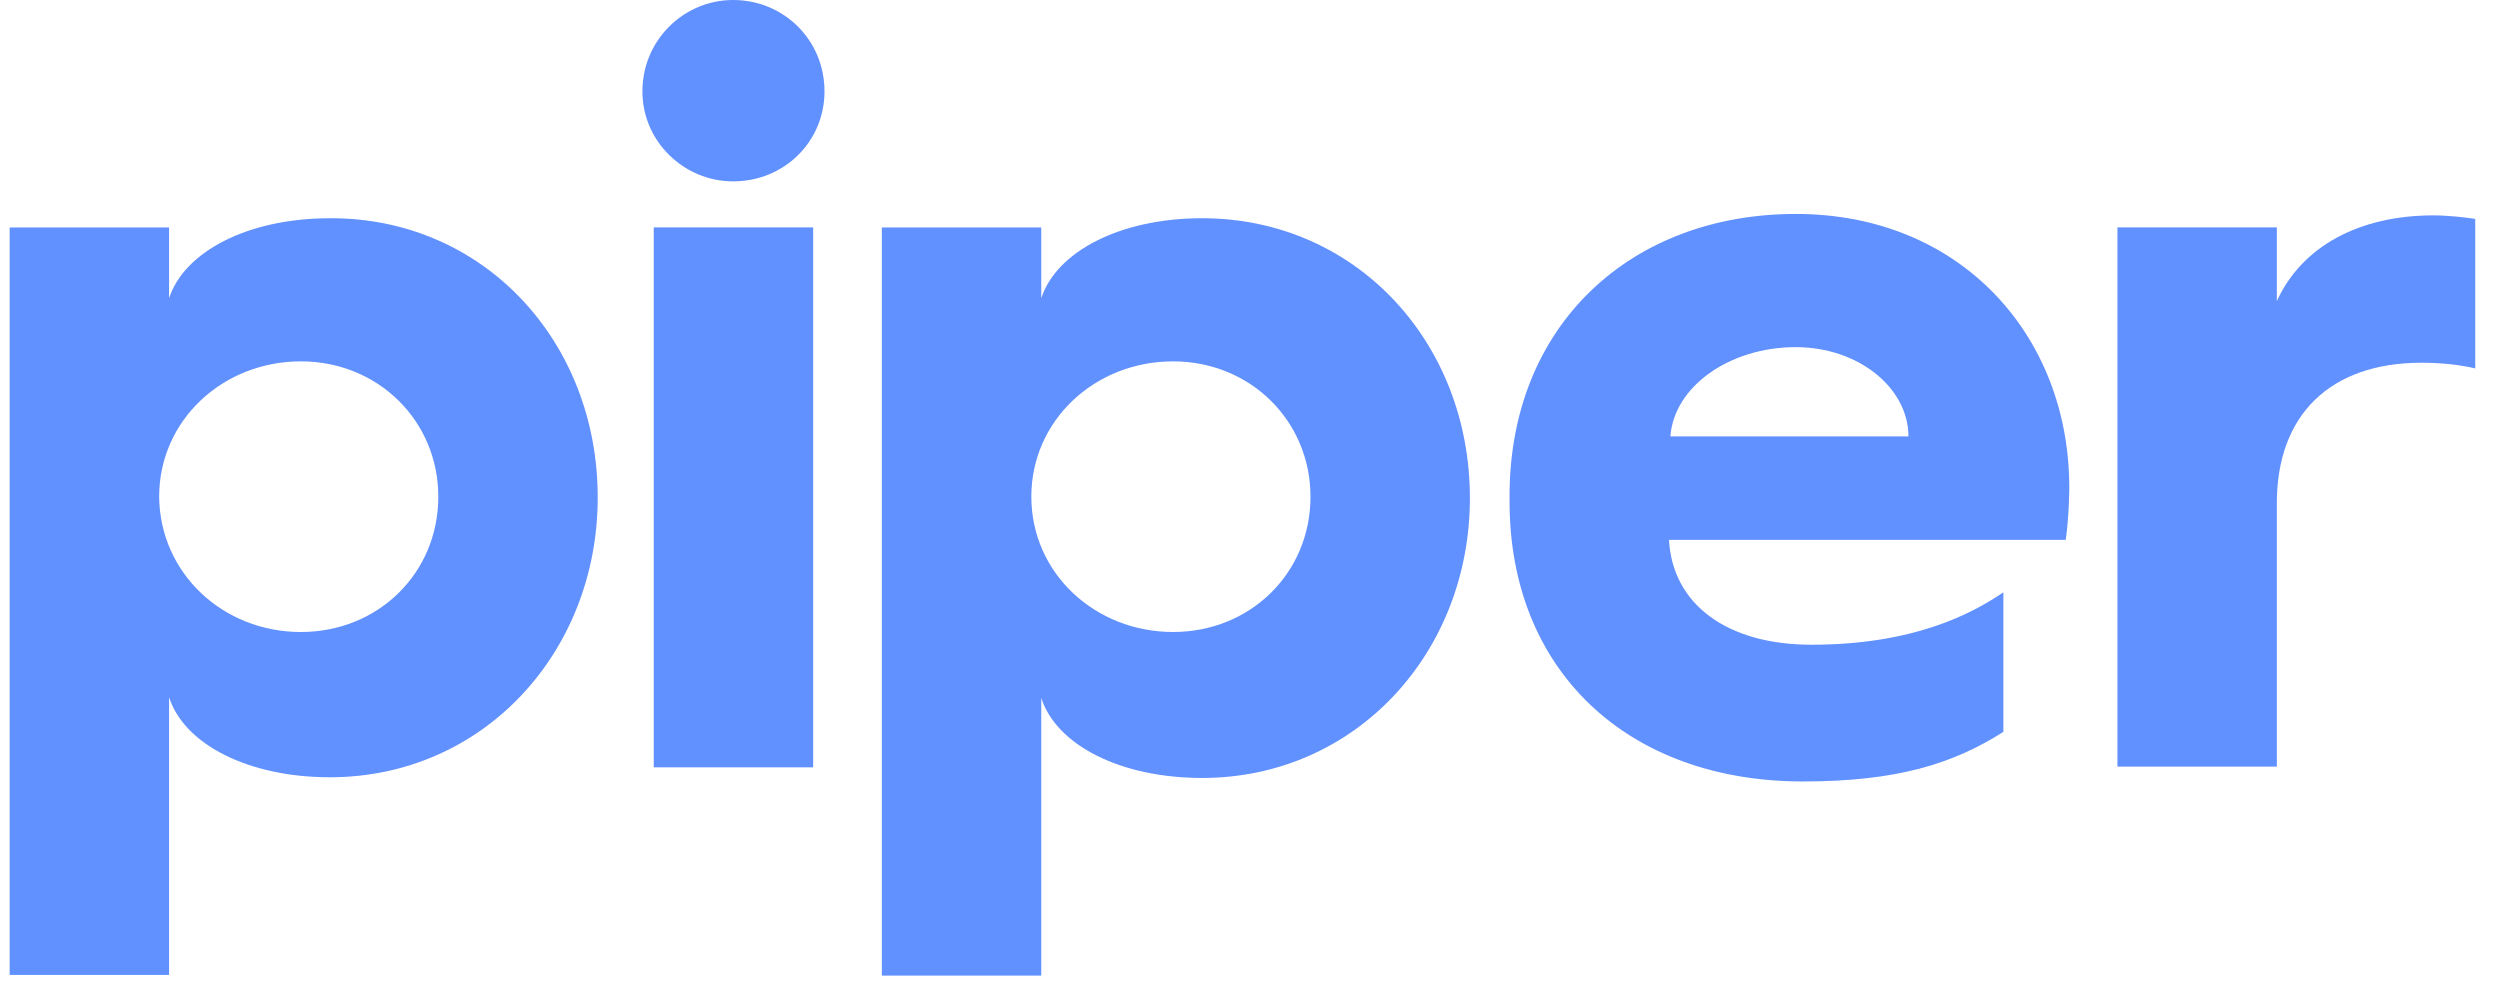 <?xml version="1.0" encoding="UTF-8"?>
<svg xmlns="http://www.w3.org/2000/svg" width="164" height="65" viewBox="0 0 164 65" fill="none">
  <path d="M0.634 14.921H11.091V19.569C12.067 16.547 16.204 14.317 21.642 14.317C31.681 14.27 39.21 22.357 39.21 32.629C39.21 42.808 31.681 50.988 21.642 50.988C16.25 50.988 12.067 48.803 11.091 45.736V63.955H0.634V14.921ZM19.736 41.46C24.802 41.46 28.753 37.602 28.753 32.582C28.753 27.609 24.802 23.705 19.736 23.705C14.624 23.705 10.441 27.563 10.441 32.582C10.487 37.602 14.624 41.46 19.736 41.46Z" fill="#6190FF"></path>
  <path d="M42.143 5.996C42.143 2.603 44.885 0 48.092 0C51.392 0 54.087 2.603 54.087 5.996C54.087 9.296 51.438 11.898 48.092 11.898C44.885 11.898 42.143 9.296 42.143 5.996ZM42.886 14.919H53.344V50.336H42.886V14.919Z" fill="#6190FF"></path>
  <path d="M57.849 14.921H68.306V19.568C69.282 16.547 73.419 14.316 78.857 14.316C88.896 14.316 96.425 22.404 96.425 32.675C96.425 42.854 88.896 51.034 78.857 51.034C73.465 51.034 69.282 48.849 68.306 45.782V64.001H57.849V14.921ZM76.951 41.459C82.017 41.459 85.968 37.602 85.968 32.582C85.968 27.609 82.017 23.705 76.951 23.705C71.838 23.705 67.656 27.563 67.656 32.582C67.656 37.602 71.838 41.459 76.951 41.459Z" fill="#6190FF"></path>
  <path d="M99.027 32.533C99.027 21.286 107.022 14.035 117.804 14.035C128.634 14.035 135.745 22.029 135.745 31.976C135.745 31.976 135.745 33.788 135.512 35.415H109.485C109.717 39.645 113.296 42.294 118.827 42.294C125.566 42.294 129.377 40.249 131.422 38.854V48.011C128.122 50.102 124.451 51.264 118.269 51.264C106.789 51.264 99.027 44.013 99.027 32.905V32.533ZM125.194 28.629C125.194 25.469 121.941 22.773 117.804 22.773C113.435 22.773 109.81 25.376 109.578 28.629H125.194Z" fill="#6190FF"></path>
  <path d="M138.857 14.919H149.361V19.753C150.988 16.174 154.753 14.129 159.633 14.129C160.609 14.129 161.817 14.268 162.375 14.361V24.168C161.399 23.936 160.191 23.796 158.843 23.796C152.847 23.796 149.361 27.236 149.361 32.999V50.289H138.904V14.919H138.857Z" fill="#6190FF"></path>
</svg>

